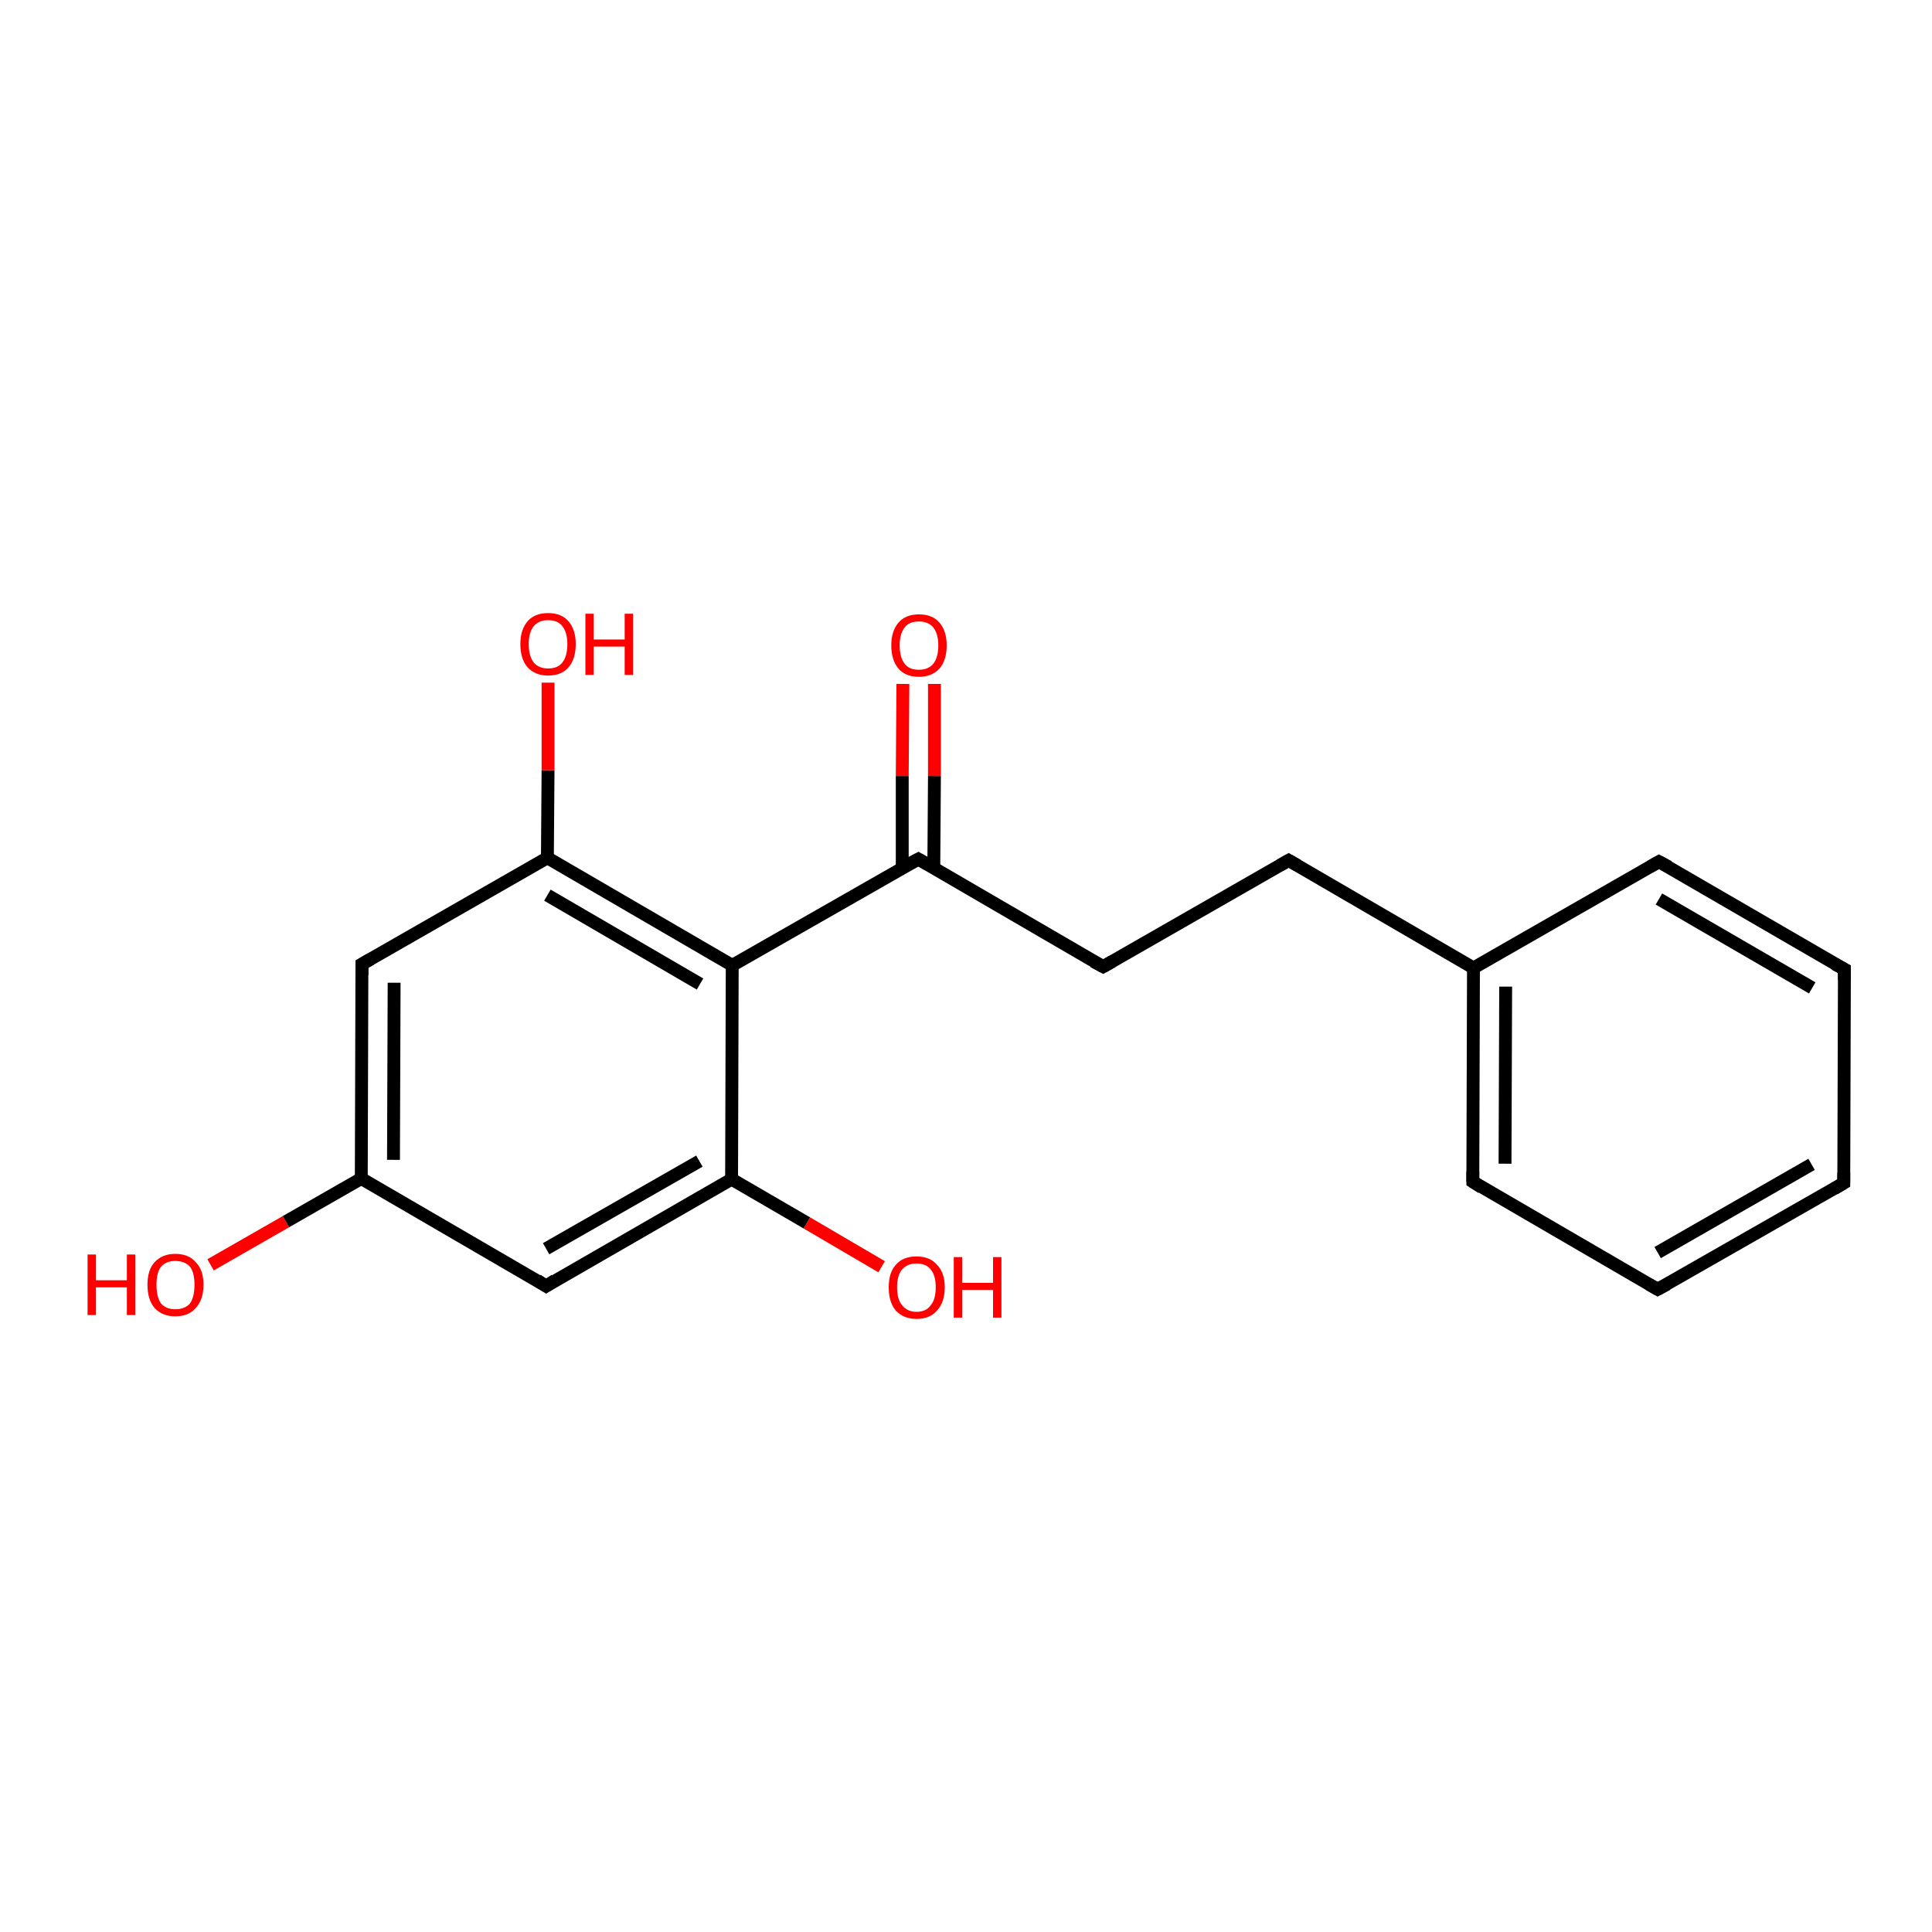 <?xml version='1.0' encoding='iso-8859-1'?>
<svg version='1.1' baseProfile='full'
              xmlns='http://www.w3.org/2000/svg'
                      xmlns:rdkit='http://www.rdkit.org/xml'
                      xmlns:xlink='http://www.w3.org/1999/xlink'
                  xml:space='preserve'
width='300px' height='300px' viewBox='0 0 300 300'>
<!-- END OF HEADER -->
<rect style='opacity:1.0;fill:#FFFFFF;stroke:none' width='300.0' height='300.0' x='0.0' y='0.0'> </rect>
<path class='bond-0 atom-0 atom-1' d='M 32.7,196.4 L 44.4,189.7' style='fill:none;fill-rule:evenodd;stroke:#FF0000;stroke-width:2.0px;stroke-linecap:butt;stroke-linejoin:miter;stroke-opacity:1' />
<path class='bond-0 atom-0 atom-1' d='M 44.4,189.7 L 56.1,183.0' style='fill:none;fill-rule:evenodd;stroke:#000000;stroke-width:2.0px;stroke-linecap:butt;stroke-linejoin:miter;stroke-opacity:1' />
<path class='bond-1 atom-1 atom-2' d='M 56.1,183.0 L 56.2,149.7' style='fill:none;fill-rule:evenodd;stroke:#000000;stroke-width:2.0px;stroke-linecap:butt;stroke-linejoin:miter;stroke-opacity:1' />
<path class='bond-1 atom-1 atom-2' d='M 61.1,180.1 L 61.2,152.6' style='fill:none;fill-rule:evenodd;stroke:#000000;stroke-width:2.0px;stroke-linecap:butt;stroke-linejoin:miter;stroke-opacity:1' />
<path class='bond-2 atom-2 atom-3' d='M 56.2,149.7 L 85.0,133.2' style='fill:none;fill-rule:evenodd;stroke:#000000;stroke-width:2.0px;stroke-linecap:butt;stroke-linejoin:miter;stroke-opacity:1' />
<path class='bond-3 atom-3 atom-4' d='M 85.0,133.2 L 85.1,119.6' style='fill:none;fill-rule:evenodd;stroke:#000000;stroke-width:2.0px;stroke-linecap:butt;stroke-linejoin:miter;stroke-opacity:1' />
<path class='bond-3 atom-3 atom-4' d='M 85.1,119.6 L 85.1,106.0' style='fill:none;fill-rule:evenodd;stroke:#FF0000;stroke-width:2.0px;stroke-linecap:butt;stroke-linejoin:miter;stroke-opacity:1' />
<path class='bond-4 atom-3 atom-5' d='M 85.0,133.2 L 113.7,149.9' style='fill:none;fill-rule:evenodd;stroke:#000000;stroke-width:2.0px;stroke-linecap:butt;stroke-linejoin:miter;stroke-opacity:1' />
<path class='bond-4 atom-3 atom-5' d='M 85.0,139.0 L 108.7,152.8' style='fill:none;fill-rule:evenodd;stroke:#000000;stroke-width:2.0px;stroke-linecap:butt;stroke-linejoin:miter;stroke-opacity:1' />
<path class='bond-5 atom-5 atom-6' d='M 113.7,149.9 L 142.6,133.4' style='fill:none;fill-rule:evenodd;stroke:#000000;stroke-width:2.0px;stroke-linecap:butt;stroke-linejoin:miter;stroke-opacity:1' />
<path class='bond-6 atom-6 atom-7' d='M 145.0,134.9 L 145.1,120.5' style='fill:none;fill-rule:evenodd;stroke:#000000;stroke-width:2.0px;stroke-linecap:butt;stroke-linejoin:miter;stroke-opacity:1' />
<path class='bond-6 atom-6 atom-7' d='M 145.1,120.5 L 145.1,106.2' style='fill:none;fill-rule:evenodd;stroke:#FF0000;stroke-width:2.0px;stroke-linecap:butt;stroke-linejoin:miter;stroke-opacity:1' />
<path class='bond-6 atom-6 atom-7' d='M 140.1,134.8 L 140.1,120.5' style='fill:none;fill-rule:evenodd;stroke:#000000;stroke-width:2.0px;stroke-linecap:butt;stroke-linejoin:miter;stroke-opacity:1' />
<path class='bond-6 atom-6 atom-7' d='M 140.1,120.5 L 140.2,106.2' style='fill:none;fill-rule:evenodd;stroke:#FF0000;stroke-width:2.0px;stroke-linecap:butt;stroke-linejoin:miter;stroke-opacity:1' />
<path class='bond-7 atom-6 atom-8' d='M 142.6,133.4 L 171.3,150.1' style='fill:none;fill-rule:evenodd;stroke:#000000;stroke-width:2.0px;stroke-linecap:butt;stroke-linejoin:miter;stroke-opacity:1' />
<path class='bond-8 atom-8 atom-9' d='M 171.3,150.1 L 200.1,133.6' style='fill:none;fill-rule:evenodd;stroke:#000000;stroke-width:2.0px;stroke-linecap:butt;stroke-linejoin:miter;stroke-opacity:1' />
<path class='bond-9 atom-9 atom-10' d='M 200.1,133.6 L 228.8,150.3' style='fill:none;fill-rule:evenodd;stroke:#000000;stroke-width:2.0px;stroke-linecap:butt;stroke-linejoin:miter;stroke-opacity:1' />
<path class='bond-10 atom-10 atom-11' d='M 228.8,150.3 L 228.7,183.5' style='fill:none;fill-rule:evenodd;stroke:#000000;stroke-width:2.0px;stroke-linecap:butt;stroke-linejoin:miter;stroke-opacity:1' />
<path class='bond-10 atom-10 atom-11' d='M 233.8,153.2 L 233.7,180.7' style='fill:none;fill-rule:evenodd;stroke:#000000;stroke-width:2.0px;stroke-linecap:butt;stroke-linejoin:miter;stroke-opacity:1' />
<path class='bond-11 atom-11 atom-12' d='M 228.7,183.5 L 257.4,200.2' style='fill:none;fill-rule:evenodd;stroke:#000000;stroke-width:2.0px;stroke-linecap:butt;stroke-linejoin:miter;stroke-opacity:1' />
<path class='bond-12 atom-12 atom-13' d='M 257.4,200.2 L 286.3,183.7' style='fill:none;fill-rule:evenodd;stroke:#000000;stroke-width:2.0px;stroke-linecap:butt;stroke-linejoin:miter;stroke-opacity:1' />
<path class='bond-12 atom-12 atom-13' d='M 257.4,194.5 L 281.3,180.8' style='fill:none;fill-rule:evenodd;stroke:#000000;stroke-width:2.0px;stroke-linecap:butt;stroke-linejoin:miter;stroke-opacity:1' />
<path class='bond-13 atom-13 atom-14' d='M 286.3,183.7 L 286.4,150.5' style='fill:none;fill-rule:evenodd;stroke:#000000;stroke-width:2.0px;stroke-linecap:butt;stroke-linejoin:miter;stroke-opacity:1' />
<path class='bond-14 atom-14 atom-15' d='M 286.4,150.5 L 257.6,133.8' style='fill:none;fill-rule:evenodd;stroke:#000000;stroke-width:2.0px;stroke-linecap:butt;stroke-linejoin:miter;stroke-opacity:1' />
<path class='bond-14 atom-14 atom-15' d='M 281.4,153.4 L 257.6,139.6' style='fill:none;fill-rule:evenodd;stroke:#000000;stroke-width:2.0px;stroke-linecap:butt;stroke-linejoin:miter;stroke-opacity:1' />
<path class='bond-15 atom-5 atom-16' d='M 113.7,149.9 L 113.6,183.1' style='fill:none;fill-rule:evenodd;stroke:#000000;stroke-width:2.0px;stroke-linecap:butt;stroke-linejoin:miter;stroke-opacity:1' />
<path class='bond-16 atom-16 atom-17' d='M 113.6,183.1 L 125.3,189.9' style='fill:none;fill-rule:evenodd;stroke:#000000;stroke-width:2.0px;stroke-linecap:butt;stroke-linejoin:miter;stroke-opacity:1' />
<path class='bond-16 atom-16 atom-17' d='M 125.3,189.9 L 136.9,196.7' style='fill:none;fill-rule:evenodd;stroke:#FF0000;stroke-width:2.0px;stroke-linecap:butt;stroke-linejoin:miter;stroke-opacity:1' />
<path class='bond-17 atom-16 atom-18' d='M 113.6,183.1 L 84.8,199.7' style='fill:none;fill-rule:evenodd;stroke:#000000;stroke-width:2.0px;stroke-linecap:butt;stroke-linejoin:miter;stroke-opacity:1' />
<path class='bond-17 atom-16 atom-18' d='M 108.6,180.3 L 84.8,193.9' style='fill:none;fill-rule:evenodd;stroke:#000000;stroke-width:2.0px;stroke-linecap:butt;stroke-linejoin:miter;stroke-opacity:1' />
<path class='bond-18 atom-18 atom-1' d='M 84.8,199.7 L 56.1,183.0' style='fill:none;fill-rule:evenodd;stroke:#000000;stroke-width:2.0px;stroke-linecap:butt;stroke-linejoin:miter;stroke-opacity:1' />
<path class='bond-19 atom-15 atom-10' d='M 257.6,133.8 L 228.8,150.3' style='fill:none;fill-rule:evenodd;stroke:#000000;stroke-width:2.0px;stroke-linecap:butt;stroke-linejoin:miter;stroke-opacity:1' />
<path d='M 56.2,151.4 L 56.2,149.7 L 57.6,148.9' style='fill:none;stroke:#000000;stroke-width:2.0px;stroke-linecap:butt;stroke-linejoin:miter;stroke-opacity:1;' />
<path d='M 141.1,134.2 L 142.6,133.4 L 144.0,134.2' style='fill:none;stroke:#000000;stroke-width:2.0px;stroke-linecap:butt;stroke-linejoin:miter;stroke-opacity:1;' />
<path d='M 169.8,149.3 L 171.3,150.1 L 172.7,149.3' style='fill:none;stroke:#000000;stroke-width:2.0px;stroke-linecap:butt;stroke-linejoin:miter;stroke-opacity:1;' />
<path d='M 198.7,134.4 L 200.1,133.6 L 201.5,134.4' style='fill:none;stroke:#000000;stroke-width:2.0px;stroke-linecap:butt;stroke-linejoin:miter;stroke-opacity:1;' />
<path d='M 228.7,181.9 L 228.7,183.5 L 230.1,184.4' style='fill:none;stroke:#000000;stroke-width:2.0px;stroke-linecap:butt;stroke-linejoin:miter;stroke-opacity:1;' />
<path d='M 256.0,199.4 L 257.4,200.2 L 258.9,199.4' style='fill:none;stroke:#000000;stroke-width:2.0px;stroke-linecap:butt;stroke-linejoin:miter;stroke-opacity:1;' />
<path d='M 284.8,184.6 L 286.3,183.7 L 286.3,182.1' style='fill:none;stroke:#000000;stroke-width:2.0px;stroke-linecap:butt;stroke-linejoin:miter;stroke-opacity:1;' />
<path d='M 286.4,152.2 L 286.4,150.5 L 284.9,149.7' style='fill:none;stroke:#000000;stroke-width:2.0px;stroke-linecap:butt;stroke-linejoin:miter;stroke-opacity:1;' />
<path d='M 259.1,134.6 L 257.6,133.8 L 256.2,134.6' style='fill:none;stroke:#000000;stroke-width:2.0px;stroke-linecap:butt;stroke-linejoin:miter;stroke-opacity:1;' />
<path d='M 86.2,198.8 L 84.8,199.7 L 83.4,198.8' style='fill:none;stroke:#000000;stroke-width:2.0px;stroke-linecap:butt;stroke-linejoin:miter;stroke-opacity:1;' />
<path class='atom-0' d='M 13.6 194.8
L 14.9 194.8
L 14.9 198.8
L 19.7 198.8
L 19.7 194.8
L 21.0 194.8
L 21.0 204.2
L 19.7 204.2
L 19.7 199.9
L 14.9 199.9
L 14.9 204.2
L 13.6 204.2
L 13.6 194.8
' fill='#FF0000'/>
<path class='atom-0' d='M 22.9 199.5
Q 22.9 197.2, 24.0 196.0
Q 25.2 194.7, 27.2 194.7
Q 29.3 194.7, 30.4 196.0
Q 31.6 197.2, 31.6 199.5
Q 31.6 201.8, 30.4 203.1
Q 29.3 204.4, 27.2 204.4
Q 25.2 204.4, 24.0 203.1
Q 22.9 201.8, 22.9 199.5
M 27.2 203.3
Q 28.7 203.3, 29.5 202.4
Q 30.2 201.4, 30.2 199.5
Q 30.2 197.6, 29.5 196.7
Q 28.7 195.8, 27.2 195.8
Q 25.8 195.8, 25.0 196.7
Q 24.3 197.6, 24.3 199.5
Q 24.3 201.4, 25.0 202.4
Q 25.8 203.3, 27.2 203.3
' fill='#FF0000'/>
<path class='atom-4' d='M 80.8 100.0
Q 80.8 97.8, 81.9 96.5
Q 83.0 95.2, 85.1 95.2
Q 87.2 95.2, 88.3 96.5
Q 89.4 97.8, 89.4 100.0
Q 89.4 102.3, 88.3 103.6
Q 87.2 104.9, 85.1 104.9
Q 83.1 104.9, 81.9 103.6
Q 80.8 102.3, 80.8 100.0
M 85.1 103.8
Q 86.6 103.8, 87.3 102.9
Q 88.1 101.9, 88.1 100.0
Q 88.1 98.2, 87.3 97.2
Q 86.6 96.3, 85.1 96.3
Q 83.7 96.3, 82.9 97.2
Q 82.1 98.2, 82.1 100.0
Q 82.1 101.9, 82.9 102.9
Q 83.7 103.8, 85.1 103.8
' fill='#FF0000'/>
<path class='atom-4' d='M 90.9 95.3
L 92.2 95.3
L 92.2 99.3
L 97.0 99.3
L 97.0 95.3
L 98.3 95.3
L 98.3 104.8
L 97.0 104.8
L 97.0 100.4
L 92.2 100.4
L 92.2 104.8
L 90.9 104.8
L 90.9 95.3
' fill='#FF0000'/>
<path class='atom-7' d='M 138.4 100.2
Q 138.4 98.0, 139.5 96.7
Q 140.6 95.4, 142.7 95.4
Q 144.8 95.4, 145.9 96.7
Q 147.0 98.0, 147.0 100.2
Q 147.0 102.5, 145.9 103.8
Q 144.7 105.1, 142.7 105.1
Q 140.6 105.1, 139.5 103.8
Q 138.4 102.5, 138.4 100.2
M 142.7 104.0
Q 144.1 104.0, 144.9 103.1
Q 145.7 102.1, 145.7 100.2
Q 145.7 98.4, 144.9 97.4
Q 144.1 96.5, 142.7 96.5
Q 141.2 96.5, 140.5 97.4
Q 139.7 98.4, 139.7 100.2
Q 139.7 102.1, 140.5 103.1
Q 141.2 104.0, 142.7 104.0
' fill='#FF0000'/>
<path class='atom-17' d='M 138.0 199.9
Q 138.0 197.6, 139.1 196.4
Q 140.2 195.1, 142.3 195.1
Q 144.4 195.1, 145.5 196.4
Q 146.7 197.6, 146.7 199.9
Q 146.7 202.2, 145.5 203.5
Q 144.4 204.8, 142.3 204.8
Q 140.3 204.8, 139.1 203.5
Q 138.0 202.2, 138.0 199.9
M 142.3 203.7
Q 143.8 203.7, 144.5 202.7
Q 145.3 201.8, 145.3 199.9
Q 145.3 198.0, 144.5 197.1
Q 143.8 196.2, 142.3 196.2
Q 140.9 196.2, 140.1 197.1
Q 139.3 198.0, 139.3 199.9
Q 139.3 201.8, 140.1 202.7
Q 140.9 203.7, 142.3 203.7
' fill='#FF0000'/>
<path class='atom-17' d='M 148.1 195.2
L 149.4 195.2
L 149.4 199.2
L 154.2 199.2
L 154.2 195.2
L 155.5 195.2
L 155.5 204.6
L 154.2 204.6
L 154.2 200.3
L 149.4 200.3
L 149.4 204.6
L 148.1 204.6
L 148.1 195.2
' fill='#FF0000'/>
</svg>

